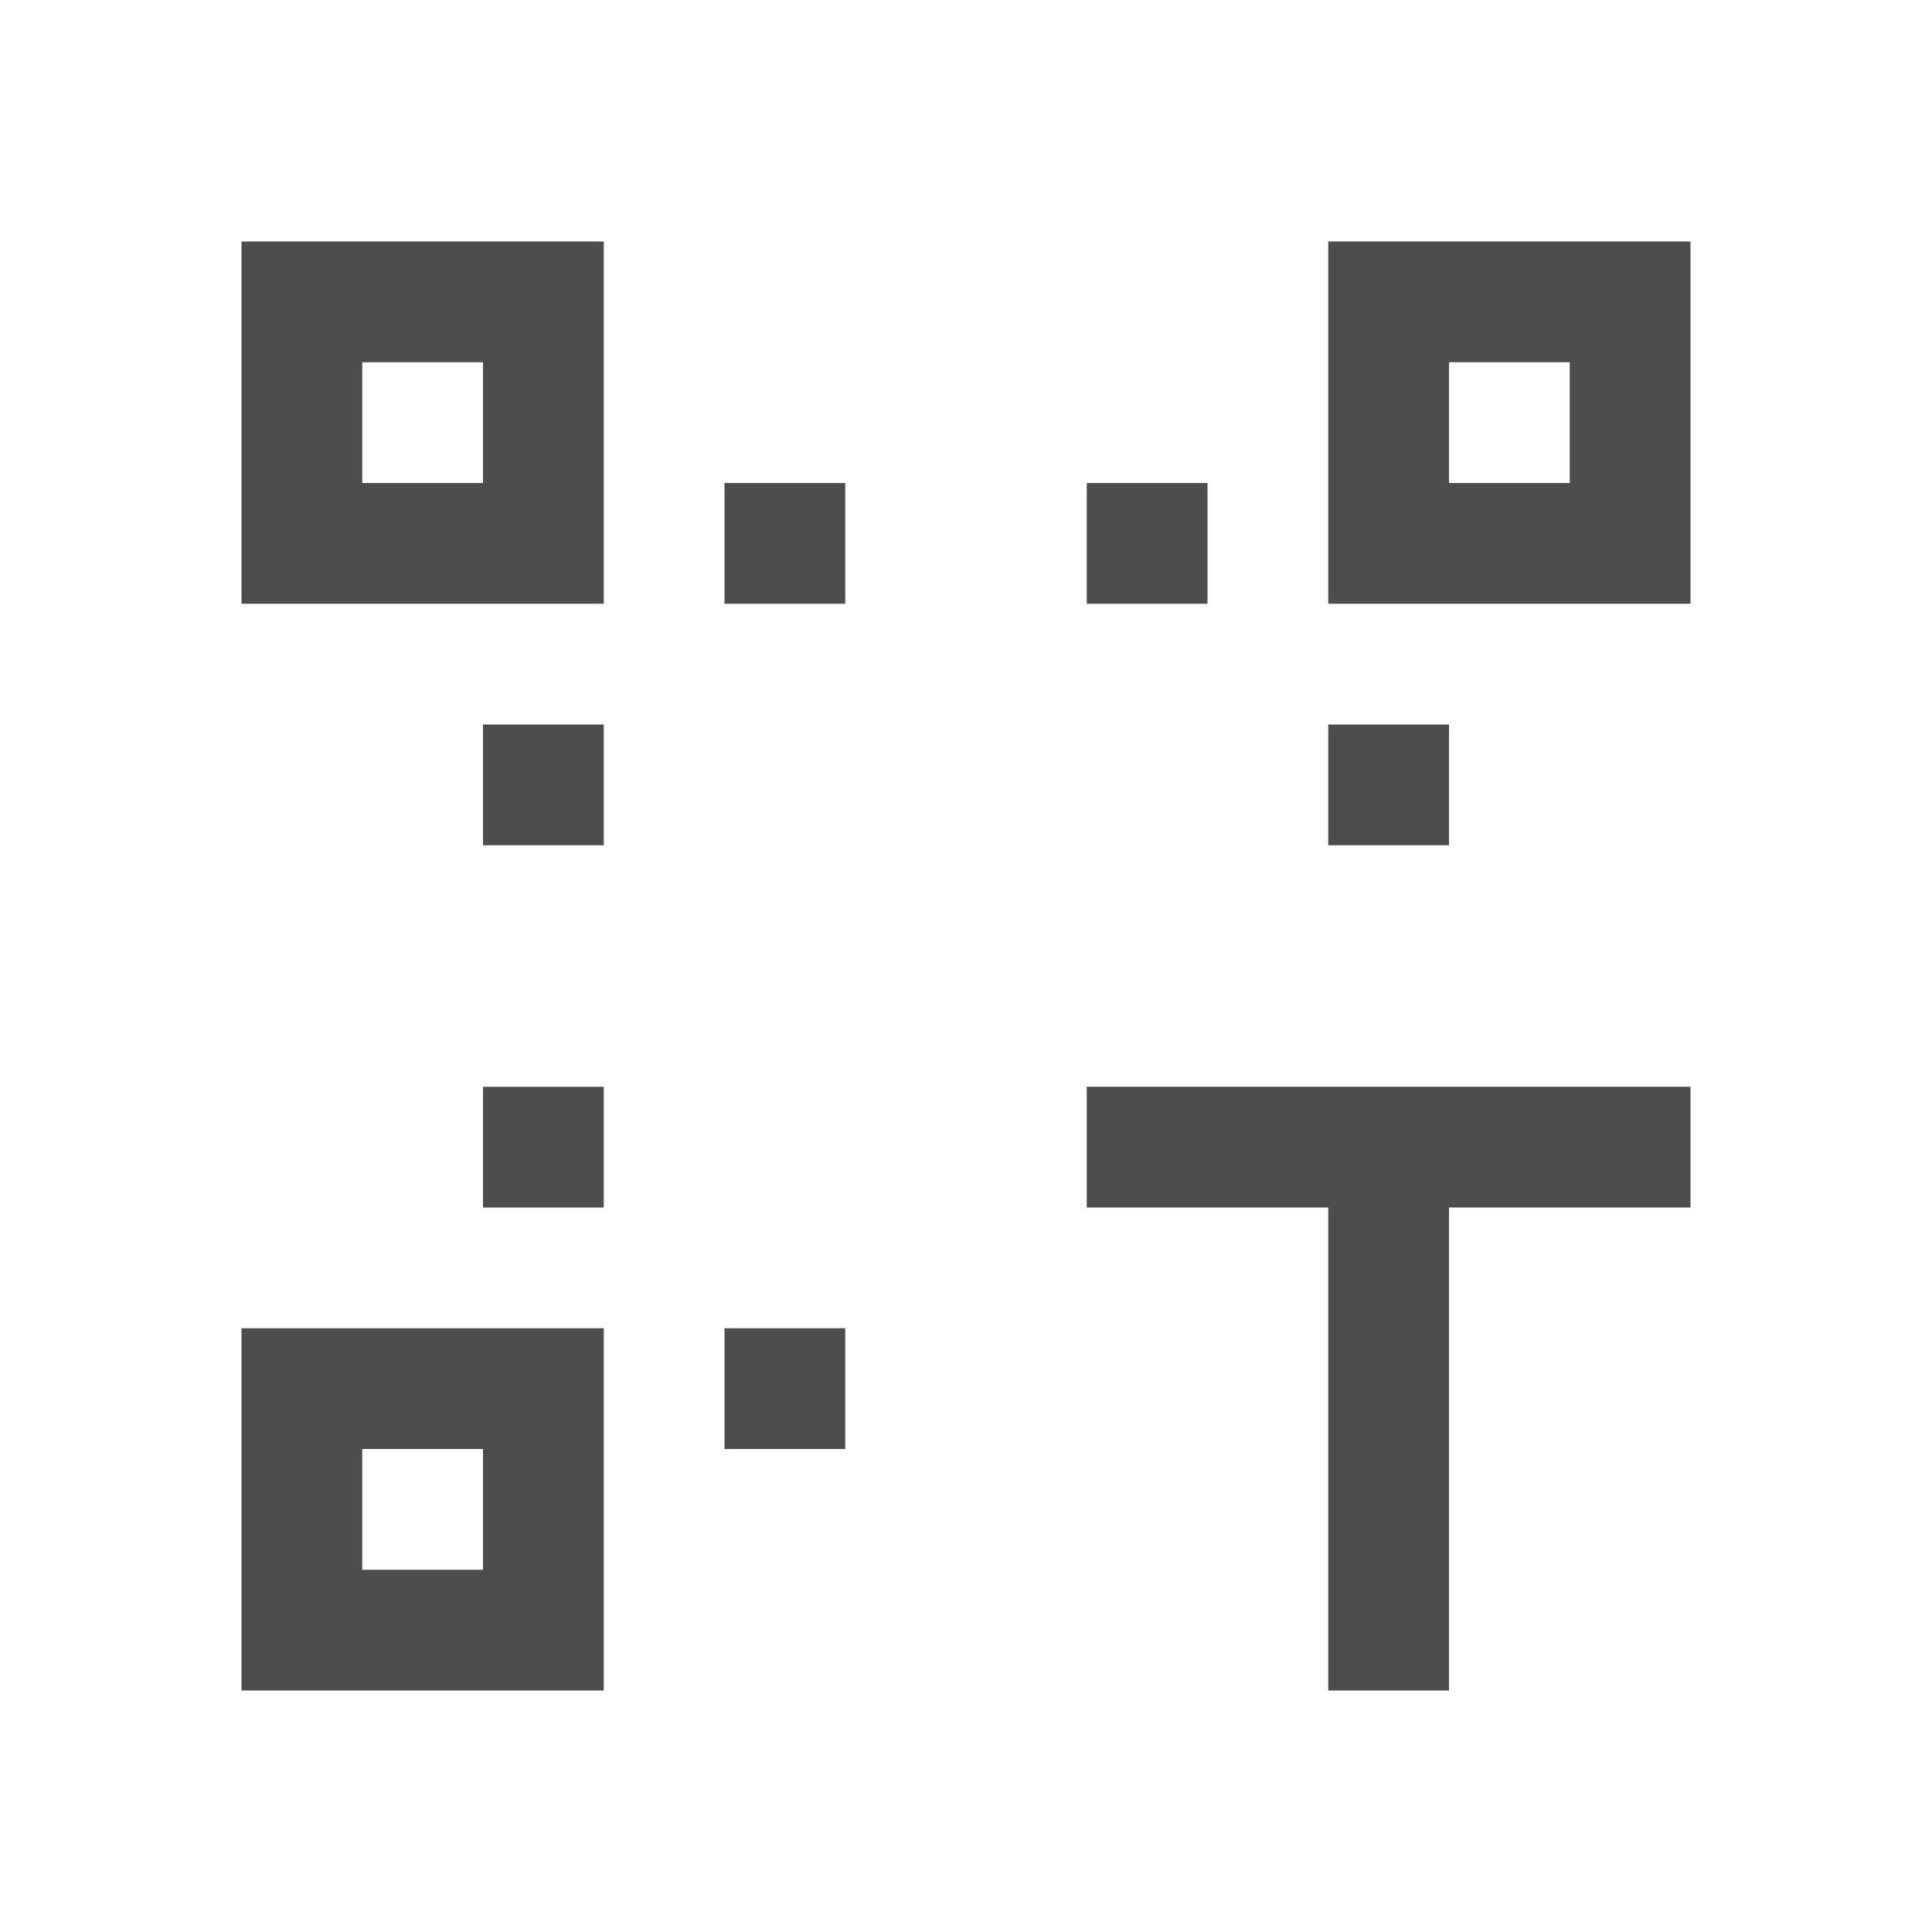 <?xml version="1.0"?>
<!-- Created with Inkscape (http://www.inkscape.org/) -->
<svg xmlns:dc="http://purl.org/dc/elements/1.1/" xmlns:cc="http://creativecommons.org/ns#" xmlns:rdf="http://www.w3.org/1999/02/22-rdf-syntax-ns#" xmlns:svg="http://www.w3.org/2000/svg" xmlns="http://www.w3.org/2000/svg" xmlns:sodipodi="http://sodipodi.sourceforge.net/DTD/sodipodi-0.dtd" xmlns:inkscape="http://www.inkscape.org/namespaces/inkscape" width="16" height="16" id="svg3049" version="1.1" inkscape:version="0.91 r13725" sodipodi:docname="transform-scale-textbox-points.svg" inkscape:export-filename="/home/uri/.kde/share/icons/NITRUX-KDE/16x16/actions/view-right-new.png" inkscape:export-xdpi="30" inkscape:export-ydpi="30">
  <defs id="defs3051">
    <style type="text/css" id="current-color-scheme">
      .ColorScheme-Text {
        color:#4d4d4d;
      }
      .ColorScheme-Background {
        color:#eff0f1;
      }
      .ColorScheme-Highlight {
        color:#3daee9;
      }
      .ColorScheme-ViewText {
        color:#31363b;
      }
      .ColorScheme-ViewBackground {
        color:#fcfcfc;
      }
      .ColorScheme-ViewHover {
        color:#93cee9;
      }
      .ColorScheme-ViewFocus{
        color:#3daee9;
      }
      .ColorScheme-ButtonText {
        color:#31363b;
      }
      .ColorScheme-ButtonBackground {
        color:#eff0f1;
      }
      .ColorScheme-ButtonHover {
        color:#93cee9;
      }
      .ColorScheme-ButtonFocus{
        color:#3daee9;
      }
      </style>
  </defs>
  <sodipodi:namedview id="base" pagecolor="#ffffff" bordercolor="#666666" borderopacity="1.0" inkscape:pageopacity="0.0" inkscape:pageshadow="2" inkscape:zoom="32" inkscape:cx="5.422599" inkscape:cy="8.9361524" inkscape:document-units="px" inkscape:current-layer="layer1" showgrid="true" fit-margin-top="0" fit-margin-left="0" fit-margin-right="0" fit-margin-bottom="0" inkscape:window-width="1407" inkscape:window-height="953" inkscape:window-x="505" inkscape:window-y="0" inkscape:window-maximized="0" inkscape:showpageshadow="false" borderlayer="true" inkscape:snap-bbox="true" inkscape:snap-global="true" inkscape:object-nodes="true">
    <inkscape:grid type="xygrid" id="grid4085"/>
    <sodipodi:guide position="2,15" orientation="12,0" id="guide4075"/>
    <sodipodi:guide position="17,2" orientation="0,12" id="guide4077"/>
    <sodipodi:guide position="14,13" orientation="-12,0" id="guide4079"/>
    <sodipodi:guide position="0,14" orientation="0,-12" id="guide4081"/>
  </sodipodi:namedview>
  <g inkscape:label="Capa 1" inkscape:groupmode="layer" id="layer1" transform="translate(-421.714,-531.791)">
    <path style="fill:currentColor;fill-opacity:1;fill-rule:evenodd;stroke:none" d="M 2 2 L 2 5 L 5 5 L 5 2 L 2 2 z M 3 3 L 4 3 L 4 4 L 3 4 L 3 3 z " transform="translate(421.714,531.791)" id="rect4173" class="ColorScheme-Text"/>
    <path inkscape:connector-curvature="0" style="fill:currentColor;fill-opacity:1;fill-rule:evenodd;stroke:none" d="m 432.714,533.791 0,3 3,0 0,-3 -3,0 z m 1,1 1,0 0,1 -1,0 0,-1 z" id="rect4173-6" class="ColorScheme-Text"/>
    <path inkscape:connector-curvature="0" style="fill:currentColor;fill-opacity:1;fill-rule:evenodd;stroke:none" d="m 423.714,542.791 0,3 3,0 0,-3 -3,0 z m 1,1 1,0 0,1 -1,0 0,-1 z" id="rect4173-3" class="ColorScheme-Text"/>
    <rect style="fill:currentColor;fill-opacity:1;fill-rule:evenodd;stroke:none" id="rect4209" width="1" height="1" x="425.714" y="537.791" ry="2.95508e-05" class="ColorScheme-Text"/>
    <rect style="fill:currentColor;fill-opacity:1;fill-rule:evenodd;stroke:none" id="rect4211" width="1" height="1" x="425.714" y="540.791" ry="2.95508e-05" class="ColorScheme-Text"/>
    <rect style="fill:currentColor;fill-opacity:1;fill-rule:evenodd;stroke:none" id="rect4213" width="1" height="1" x="427.714" y="535.791" ry="2.95508e-05" class="ColorScheme-Text"/>
    <rect style="fill:currentColor;fill-opacity:1;fill-rule:evenodd;stroke:none" id="rect4215" width="1" height="1" x="430.714" y="535.791" ry="2.95508e-05" class="ColorScheme-Text"/>
    <rect style="fill:currentColor;fill-opacity:1;fill-rule:evenodd;stroke:none" id="rect4217" width="1" height="1" x="427.714" y="542.791" ry="2.95508e-05" class="ColorScheme-Text"/>
    <rect style="fill:currentColor;fill-opacity:1;fill-rule:evenodd;stroke:none" id="rect4221" width="1" height="1" x="432.714" y="537.791" ry="2.95508e-05" class="ColorScheme-Text"/>
    <path style="fill:currentColor;fill-opacity:1;fill-rule:evenodd;stroke:none" d="M 9 9 L 9 10 L 11 10 L 11 14 L 12 14 L 12 10 L 14 10 L 14 9 L 12 9 L 11 9 L 9 9 z " transform="translate(421.714,531.791)" id="rect4255" class="ColorScheme-Text"/>
  </g>
</svg>
